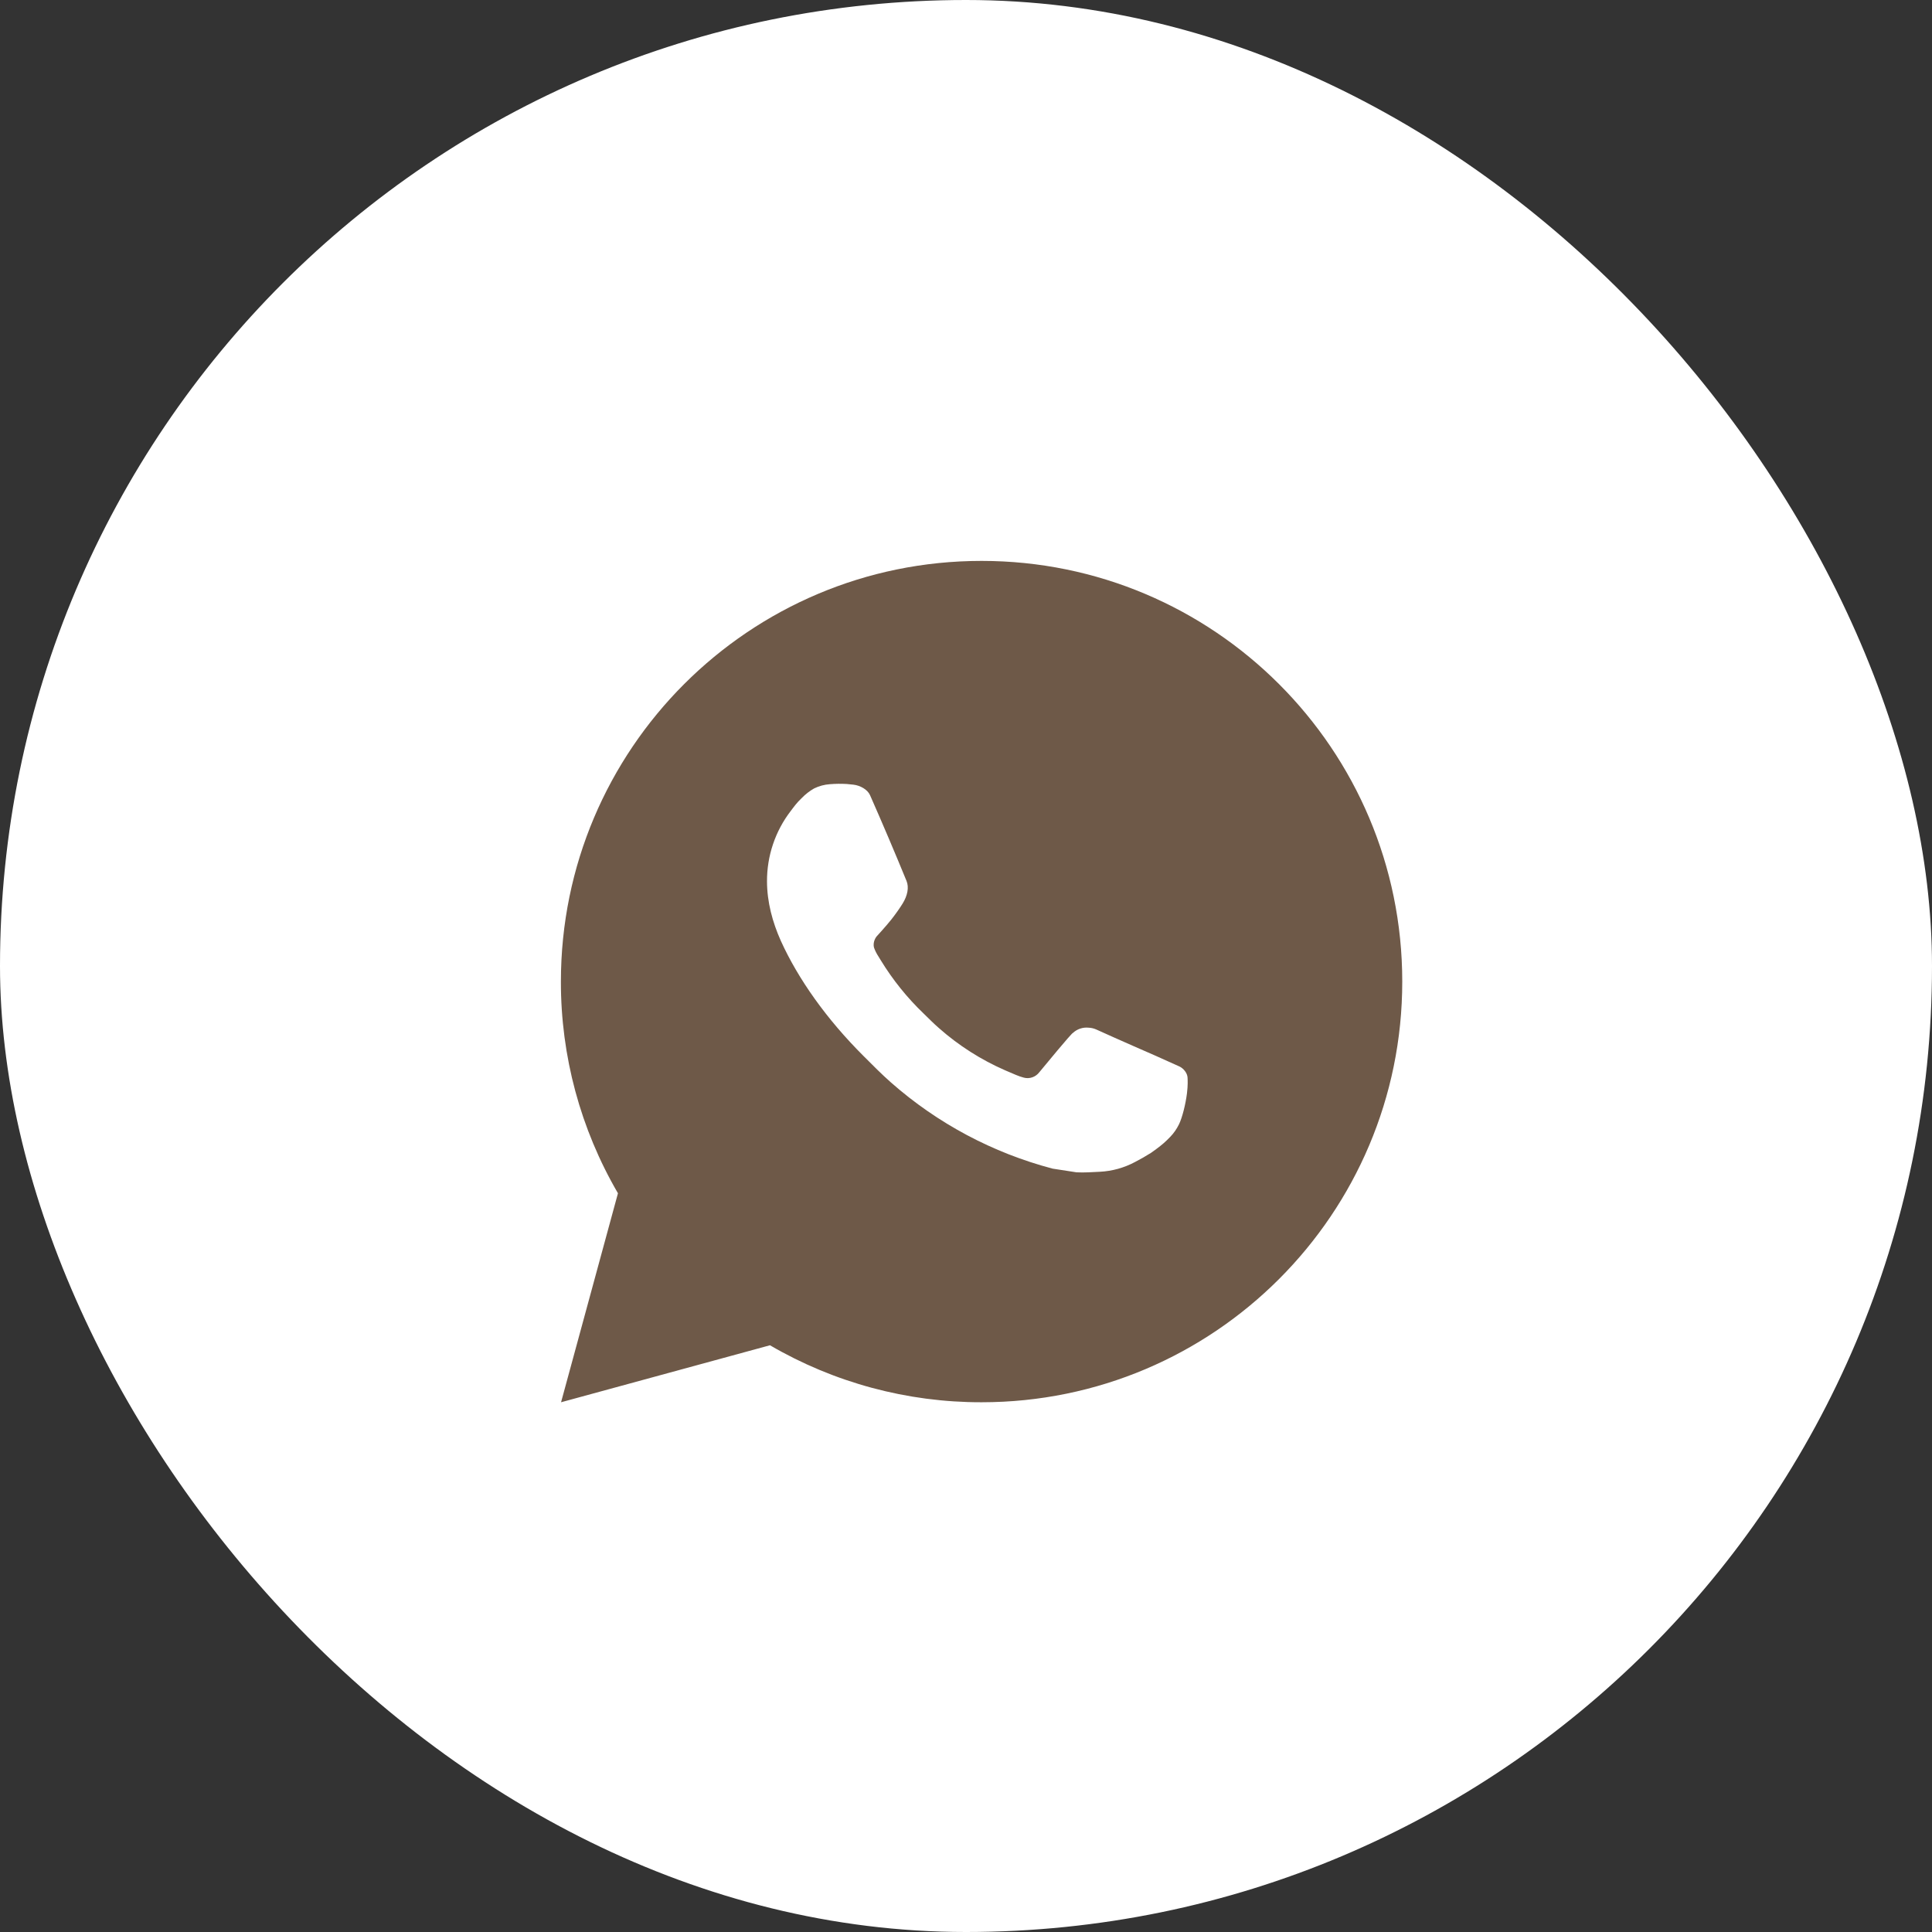 <?xml version="1.0" encoding="UTF-8"?> <svg xmlns="http://www.w3.org/2000/svg" width="62" height="62" viewBox="0 0 62 62" fill="none"><rect x="0" y="0" width="62" height="62" fill="#333333" stroke="none"/><rect width="62" height="62" rx="31" fill="white"></rect><path d="M31.5 18C38.956 18 45 24.044 45 31.5C45 38.956 38.956 45 31.5 45C29.114 45.004 26.77 44.373 24.709 43.171L18.005 45L19.831 38.293C18.628 36.232 17.996 33.887 18 31.5C18 24.044 24.044 18 31.5 18ZM26.899 25.155L26.629 25.166C26.455 25.178 26.284 25.224 26.127 25.301C25.981 25.384 25.847 25.488 25.73 25.609C25.568 25.761 25.476 25.893 25.378 26.022C24.878 26.671 24.61 27.468 24.614 28.287C24.616 28.948 24.789 29.592 25.059 30.195C25.611 31.412 26.52 32.702 27.719 33.896C28.008 34.184 28.291 34.473 28.596 34.741C30.086 36.053 31.861 36.998 33.78 37.503L34.547 37.621C34.797 37.634 35.047 37.615 35.298 37.603C35.691 37.583 36.075 37.476 36.422 37.291C36.599 37.2 36.771 37.101 36.939 36.995C36.939 36.995 36.996 36.956 37.108 36.873C37.29 36.738 37.402 36.642 37.553 36.484C37.667 36.367 37.761 36.231 37.837 36.077C37.942 35.856 38.047 35.437 38.091 35.087C38.123 34.82 38.114 34.674 38.11 34.583C38.104 34.439 37.984 34.289 37.853 34.226L37.067 33.873C37.067 33.873 35.893 33.362 35.175 33.035C35.099 33.002 35.019 32.983 34.937 32.98C34.845 32.97 34.751 32.98 34.663 33.01C34.575 33.039 34.495 33.088 34.427 33.151C34.42 33.148 34.33 33.225 33.354 34.408C33.297 34.483 33.22 34.54 33.132 34.571C33.043 34.603 32.948 34.607 32.857 34.583C32.769 34.56 32.683 34.53 32.599 34.494C32.431 34.424 32.373 34.397 32.259 34.349C31.484 34.011 30.766 33.554 30.133 32.994C29.962 32.846 29.804 32.684 29.642 32.527C29.111 32.019 28.648 31.443 28.265 30.816L28.186 30.687C28.129 30.601 28.083 30.508 28.048 30.41C27.997 30.212 28.13 30.053 28.13 30.053C28.13 30.053 28.459 29.694 28.611 29.499C28.759 29.31 28.885 29.127 28.966 28.996C29.125 28.739 29.175 28.476 29.092 28.272C28.714 27.349 28.323 26.43 27.92 25.517C27.84 25.336 27.604 25.206 27.389 25.181C27.316 25.172 27.244 25.164 27.171 25.159C26.989 25.149 26.808 25.151 26.627 25.164L26.899 25.155Z" fill="#6E5948"></path></svg> 